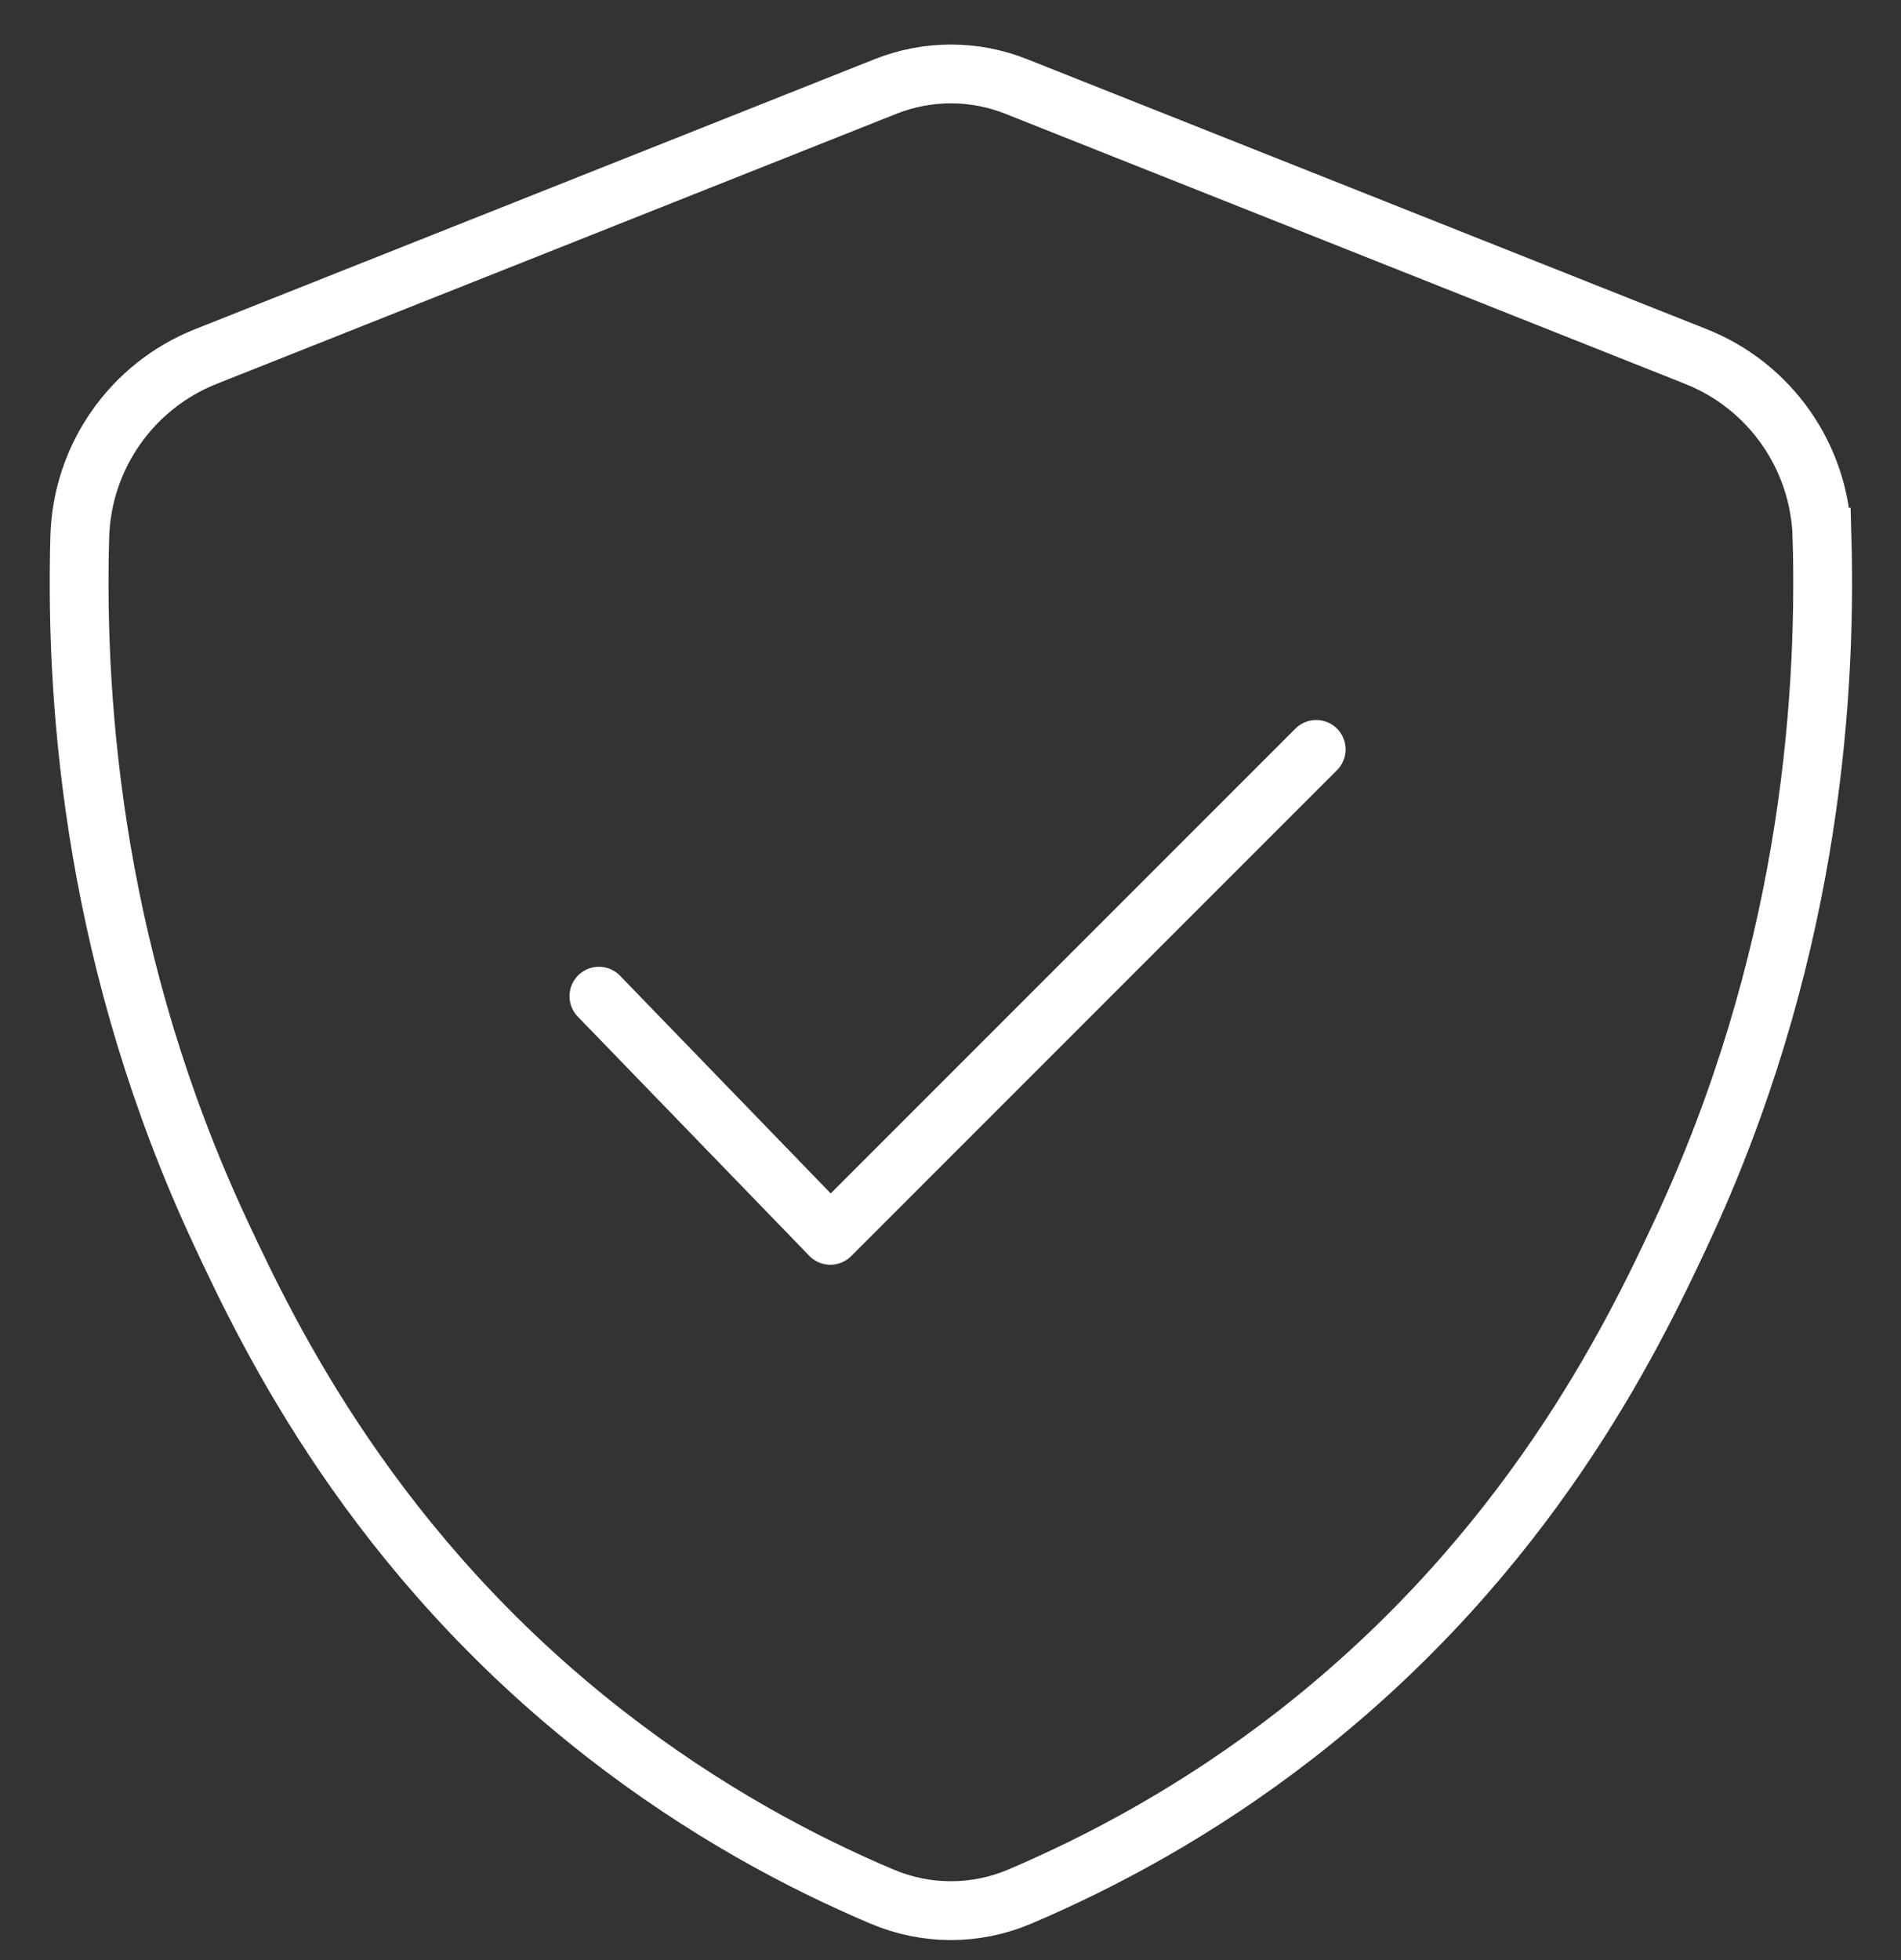 <?xml version="1.0" encoding="UTF-8"?>
<svg id="Ebene_3" xmlns="http://www.w3.org/2000/svg" width="97" height="100" viewBox="0 0 97 100">
  <rect x="0" y="0" width="97" height="100" fill="#333333" stroke="none"/>
  <defs>
    <style>
      .cls-1 {
        stroke-linejoin: round;
      }

      .cls-1, .cls-2 {
        fill: none;
        stroke: #fff;
        stroke-linecap: round;
        stroke-width: 3px;
      }

      .cls-2 {
        stroke-miterlimit: 10;
      }
    </style>
  </defs>
  <path class="cls-2" d="M92.97,27.4c-.11-4.09-2.65-7.71-6.43-9.21-11.56-4.59-23.12-9.19-34.69-13.78-2.14-.85-4.52-.85-6.66,0-11.56,4.59-23.12,9.19-34.69,13.78-3.78,1.5-6.32,5.12-6.43,9.21-.25,8.95.83,21.9,7.2,35.52,2.5,5.36,7.78,16.32,19.6,25.53,5.07,3.95,10.04,6.57,14.13,8.3,2.25.96,4.79.96,7.04,0,4.09-1.74,9.06-4.35,14.13-8.3,11.82-9.22,17.1-20.18,19.6-25.53,6.37-13.62,7.45-26.57,7.2-35.52Z"/>
  <polyline class="cls-1" points="30.56 50.82 42.37 63.02 67.16 38.23"/>
</svg>